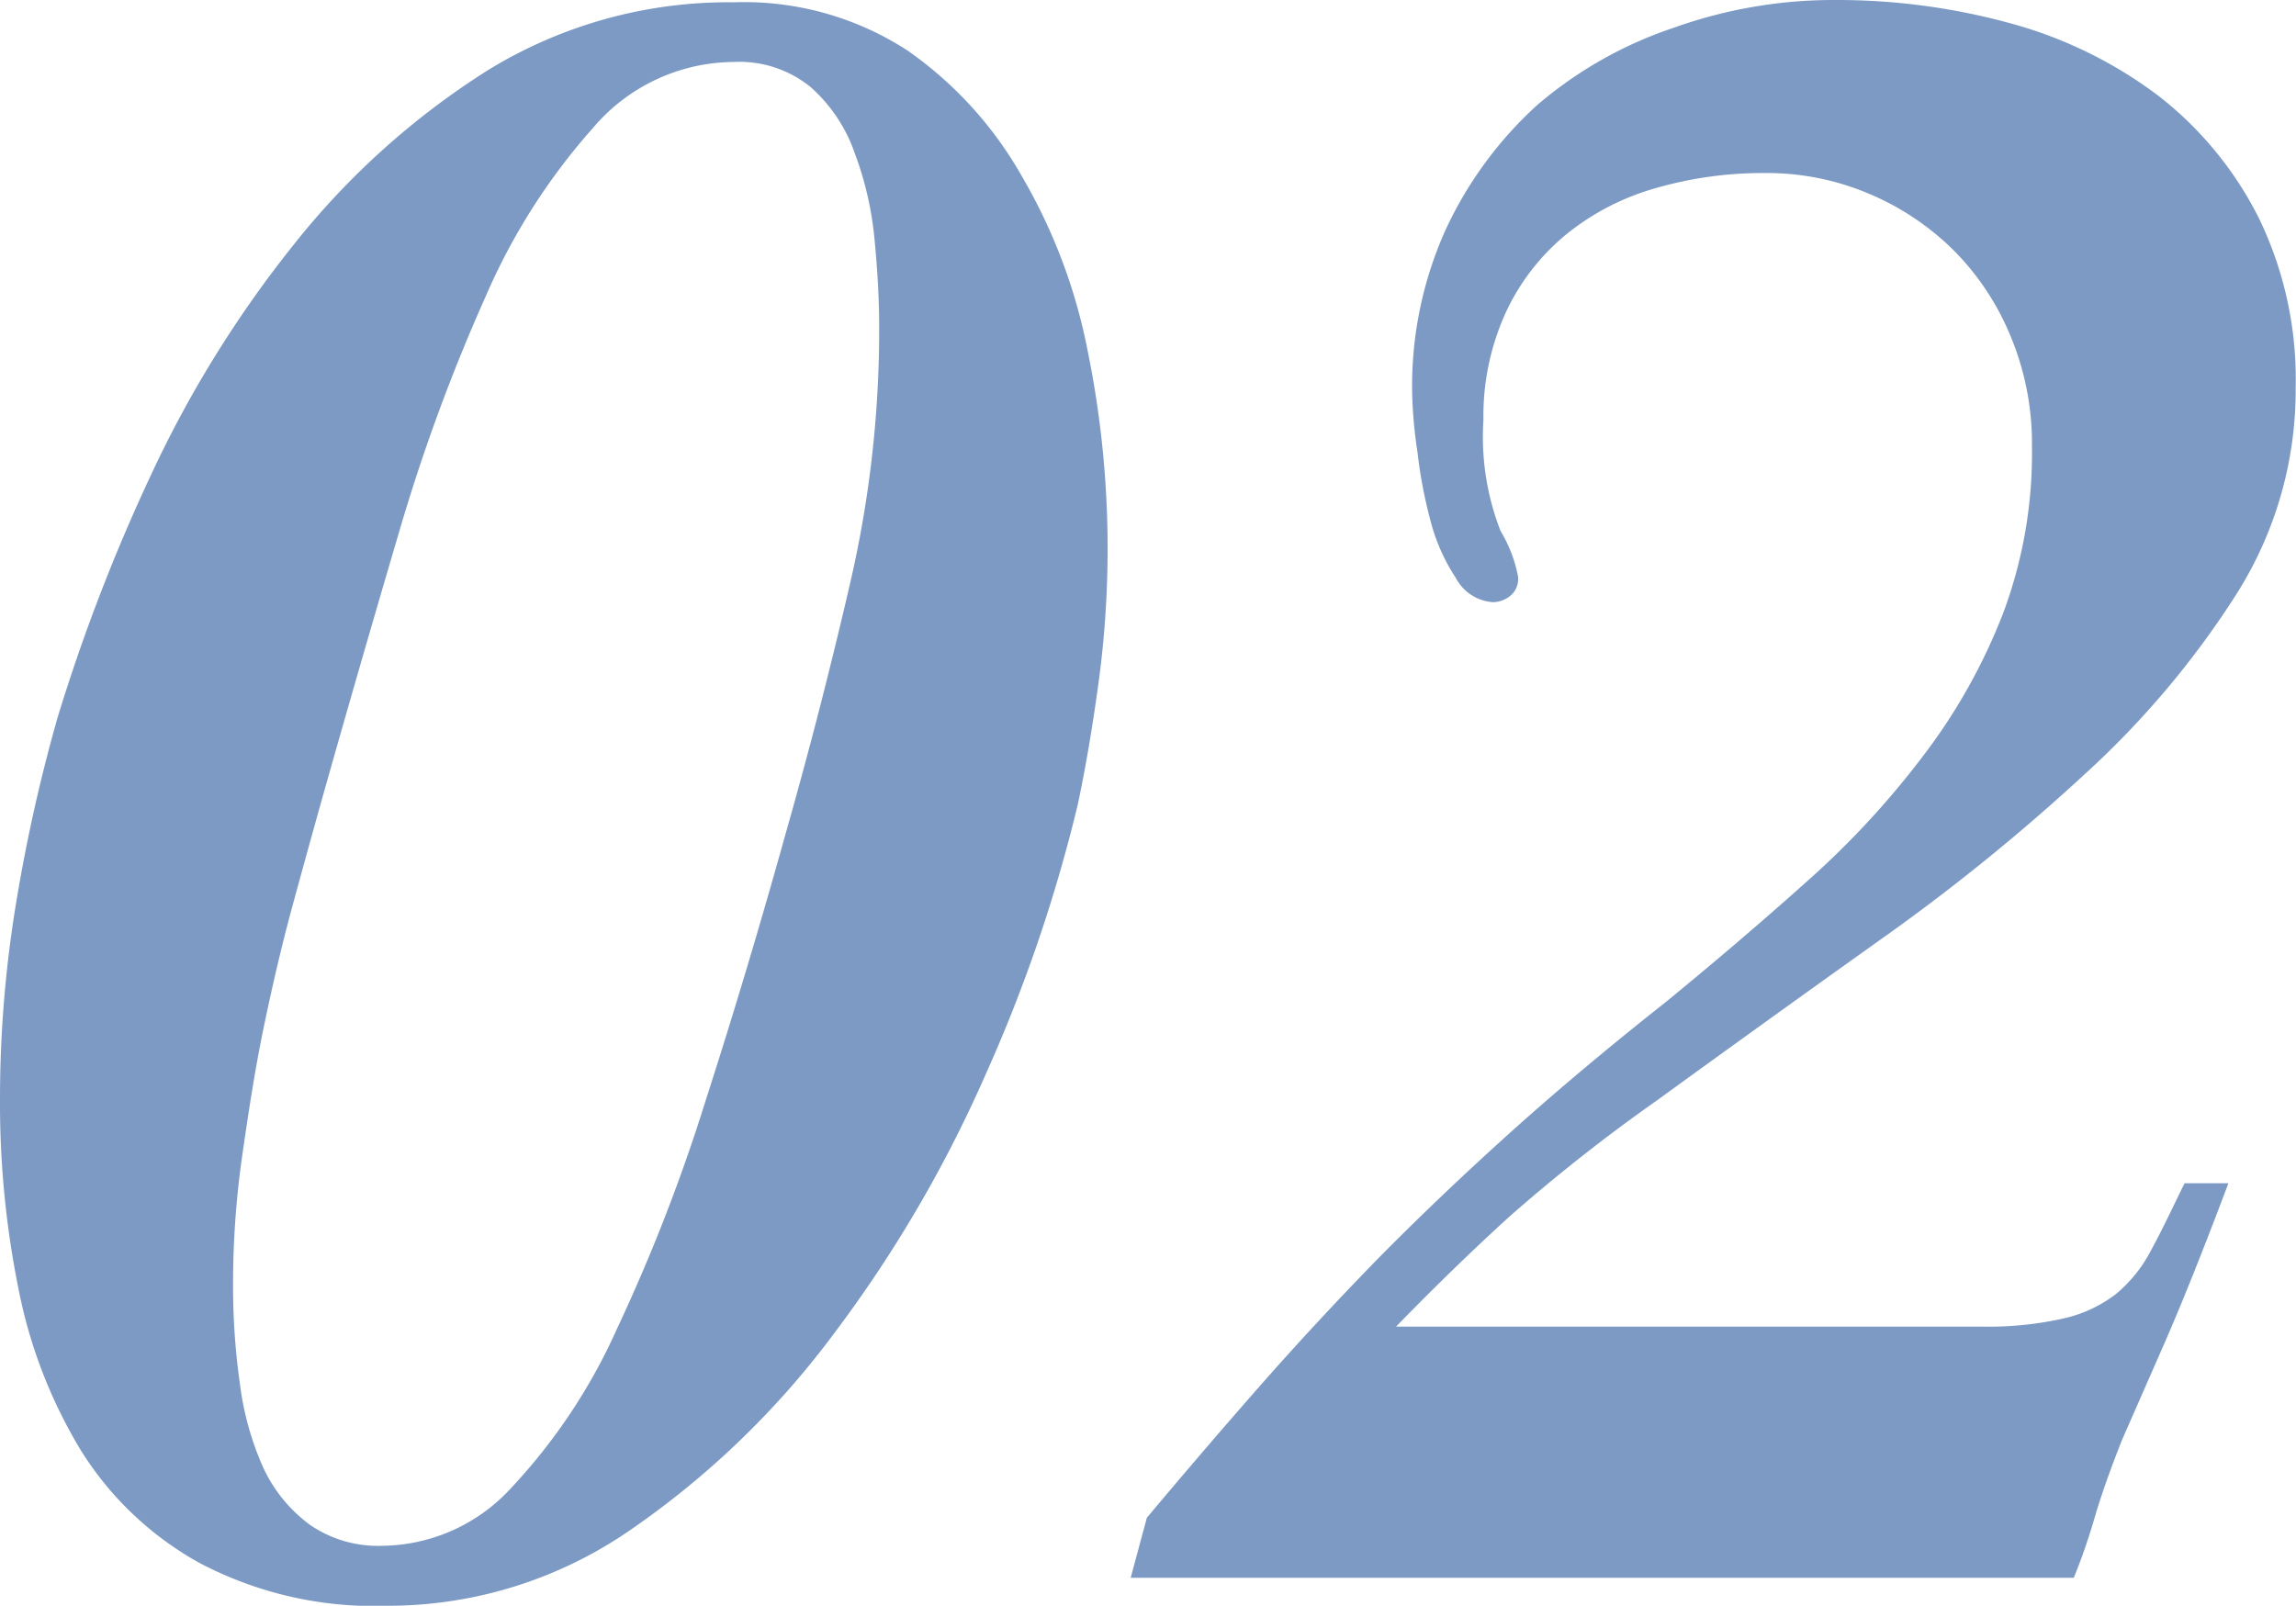 <svg xmlns="http://www.w3.org/2000/svg" viewBox="0 0 69.65 48.72"><defs><style>.cls-1{fill:#7d9ac5;}</style></defs><g id="レイヤー_2" data-name="レイヤー 2"><g id="下書き"><path class="cls-1" d="M22.26.07a9.08,9.08,0,0,1,5.28,1.47A11.65,11.65,0,0,1,31,5.35a16.87,16.87,0,0,1,2,5.32,30,30,0,0,1,.6,5.92,30.28,30.28,0,0,1-.28,4.16c-.19,1.38-.4,2.61-.63,3.68a46.5,46.5,0,0,1-2.8,8.19,39.24,39.24,0,0,1-4.59,7.84,26.16,26.16,0,0,1-6.12,5.92,12.92,12.92,0,0,1-7.42,2.34,11.35,11.35,0,0,1-5.71-1.3A9.88,9.88,0,0,1,2.45,44a15,15,0,0,1-1.89-4.9A28.4,28.4,0,0,1,0,33.39a36.49,36.49,0,0,1,.49-6,50.1,50.1,0,0,1,1.26-5.63,55.72,55.72,0,0,1,2.83-7.35,34.4,34.4,0,0,1,4.34-7A23.57,23.57,0,0,1,14.8,2.13,13.93,13.93,0,0,1,22.26.07Zm1.61,25.09q1.05-3.7,1.92-7.47a34,34,0,0,0,.88-7.76c0-.84-.05-1.73-.14-2.66a10.12,10.12,0,0,0-.6-2.62,4.76,4.76,0,0,0-1.33-2,3.42,3.42,0,0,0-2.34-.77,5.64,5.64,0,0,0-4.27,2A19.07,19.07,0,0,0,14.73,9a56,56,0,0,0-2.62,7.13q-1.18,4-2.31,8c-.28,1-.58,2.08-.91,3.29S8.27,29.87,8,31.17s-.47,2.63-.66,3.95A27.37,27.37,0,0,0,7.07,39a20.94,20.94,0,0,0,.21,3A8.89,8.89,0,0,0,8,44.56a4.51,4.51,0,0,0,1.41,1.71,3.65,3.65,0,0,0,2.2.63,5.37,5.37,0,0,0,3.92-1.78,17.48,17.48,0,0,0,3.18-4.79,54.4,54.4,0,0,0,2.7-6.95C22.26,30.74,23.08,28,23.87,25.16Z"/><path class="cls-1" d="M42.84,12a11.55,11.55,0,0,1,1-5,11.82,11.82,0,0,1,2.8-3.82A12.4,12.4,0,0,1,50.78.84,14.38,14.38,0,0,1,55.65,0a19.88,19.88,0,0,1,5.42.73,13.17,13.17,0,0,1,4.45,2.21,10.88,10.88,0,0,1,3,3.67,11.2,11.2,0,0,1,1.12,5.15A11.57,11.57,0,0,1,67.86,18a27,27,0,0,1-4.62,5.49A61.3,61.3,0,0,1,57,28.54Q53.55,31,50.26,33.39a52.37,52.37,0,0,0-4.48,3.53q-1.68,1.53-3.43,3.33H60.13A10.36,10.36,0,0,0,62.61,40a4.06,4.06,0,0,0,1.58-.74,4.28,4.28,0,0,0,1.08-1.36c.31-.56.62-1.23,1-2h1.33c-.79,2.1-1.44,3.71-1.93,4.83l-1.29,2.94c-.37.93-.65,1.73-.84,2.38a18.39,18.39,0,0,1-.63,1.82H34.3l.49-1.82q1.76-2.1,3.43-4t3.53-3.81q1.86-1.89,4-3.82t4.76-4q2.31-1.89,4.34-3.71a26.23,26.23,0,0,0,3.53-3.83,17.59,17.59,0,0,0,2.38-4.26,13.85,13.85,0,0,0,.88-5.08A8.45,8.45,0,0,0,61,10.22a8,8,0,0,0-1.72-2.61A8.1,8.1,0,0,0,56.7,5.88a7.91,7.91,0,0,0-3.15-.63,11.7,11.7,0,0,0-3.33.46,7.56,7.56,0,0,0-2.73,1.42A6.72,6.72,0,0,0,45.67,9.5,7.58,7.58,0,0,0,45,12.75a7.86,7.86,0,0,0,.52,3.36,4.18,4.18,0,0,1,.53,1.38.66.66,0,0,1-.25.6.84.84,0,0,1-.52.18,1.38,1.38,0,0,1-1.12-.74,5.73,5.73,0,0,1-.77-1.75A14.19,14.19,0,0,1,43,13.72,14,14,0,0,1,42.84,12Z"/></g></g></svg>